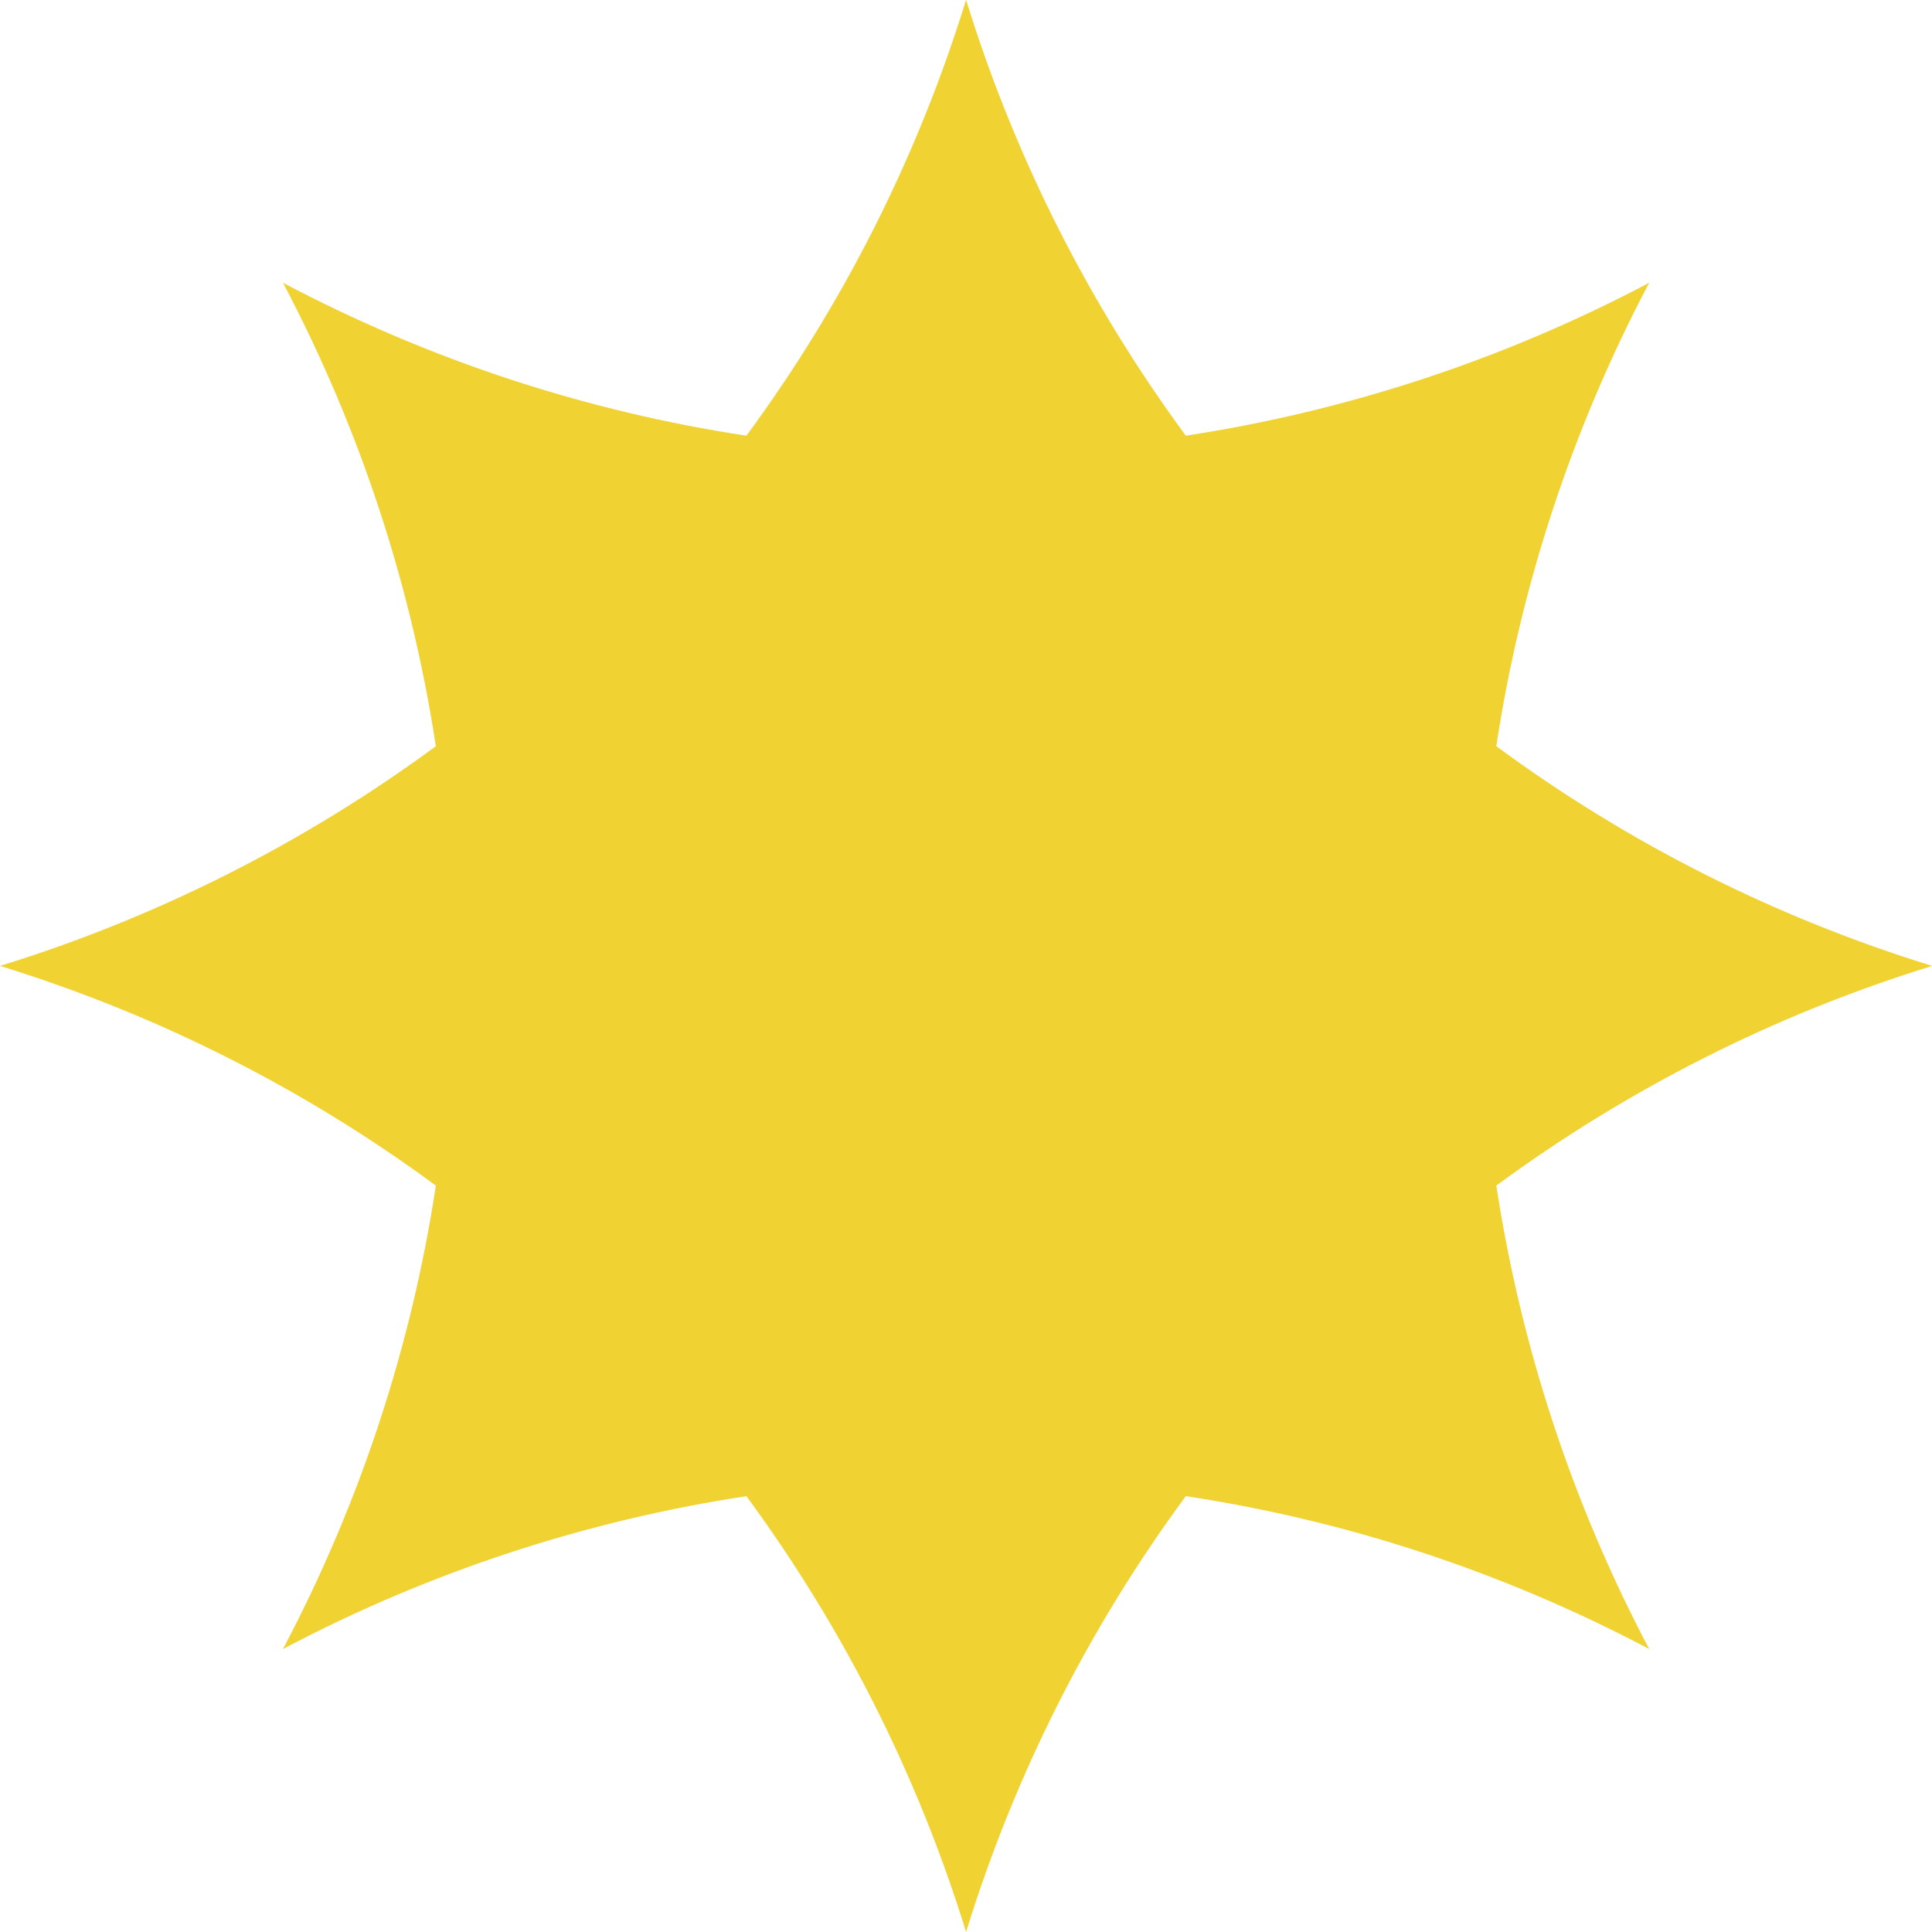 <svg xmlns="http://www.w3.org/2000/svg" width="47" height="47" viewBox="0 0 47 47" fill="none"><g clip-path="url(#clip0_7227_14467)"><path d="M36.401 28.842C39.57 26.512 43.143 24.689 47.004 23.498C43.143 22.307 39.57 20.488 36.401 18.153C36.99 14.266 38.233 10.453 40.12 6.879C36.547 8.767 32.734 10.005 28.847 10.599C26.516 7.43 24.693 3.857 23.502 -0.004C22.311 3.857 20.492 7.43 18.158 10.599C14.271 10.01 10.457 8.767 6.884 6.879C8.771 10.453 10.01 14.266 10.603 18.153C7.434 20.484 3.861 22.307 0 23.498C3.861 24.689 7.434 26.508 10.603 28.842C10.014 32.729 8.771 36.543 6.884 40.116C10.457 38.228 14.271 36.99 18.158 36.397C20.488 39.566 22.311 43.139 23.502 47C24.693 43.139 26.512 39.566 28.847 36.397C32.734 36.986 36.547 38.228 40.12 40.116C38.233 36.543 36.995 32.729 36.401 28.842Z" fill="#F0D332"></path></g><defs><clipPath id="clip0_7227_14467"><rect width="47" height="47" fill="white"></rect></clipPath></defs></svg>